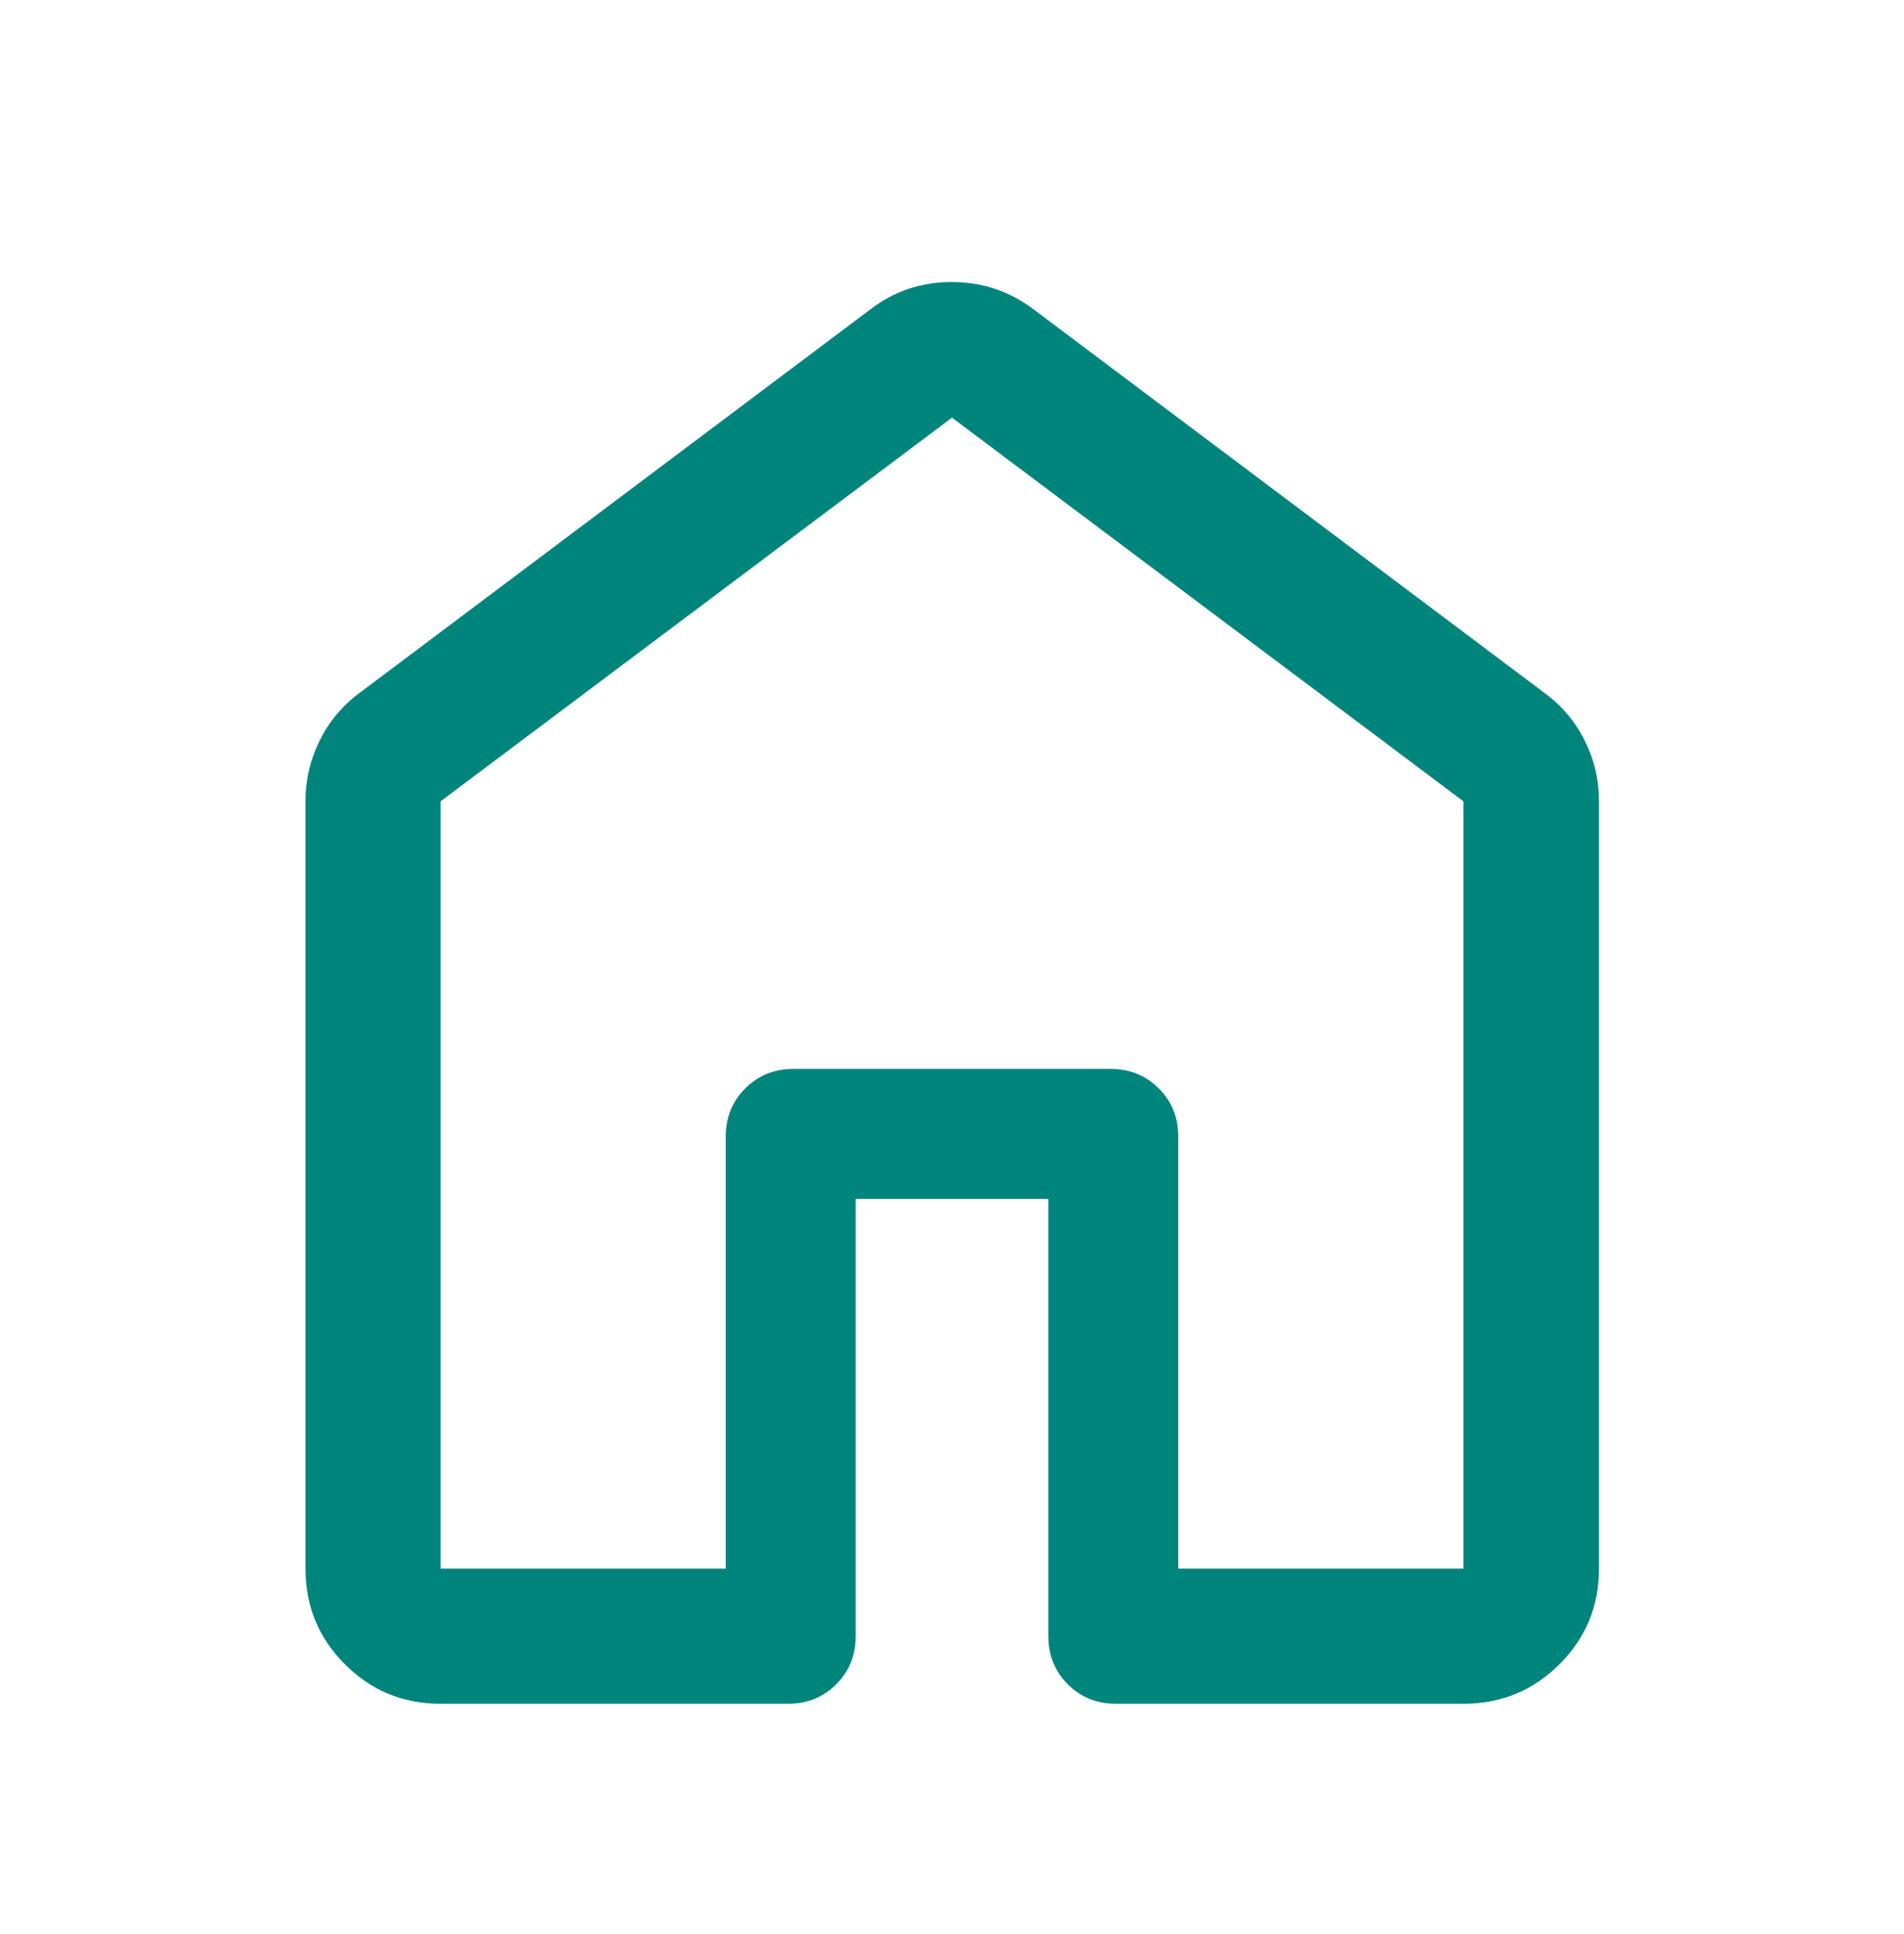 <svg width="64" height="65" viewBox="0 0 64 65" fill="none" xmlns="http://www.w3.org/2000/svg">
<g id="home">
<mask id="mask0_12195_48927" style="mask-type:alpha" maskUnits="userSpaceOnUse" x="0" y="0" width="64" height="65">
<rect id="Bounding box" x="3.05176e-05" y="0.862" width="64" height="64" fill="#D9D9D9"/>
</mask>
<g mask="url(#mask0_12195_48927)">
<path id="home_2" d="M14.81 52.719H24.396V38.195C24.396 37.554 24.614 37.016 25.05 36.579C25.487 36.143 26.026 35.924 26.667 35.924H37.333C37.974 35.924 38.513 36.143 38.95 36.579C39.386 37.016 39.604 37.554 39.604 38.195V52.719H49.19V26.931L32 14.037L14.81 26.931V52.719ZM10.268 52.719V26.926C10.268 26.21 10.427 25.531 10.744 24.891C11.061 24.25 11.505 23.718 12.075 23.295L29.265 10.391C30.058 9.783 30.966 9.479 31.989 9.479C33.013 9.479 33.928 9.783 34.735 10.391L51.925 23.295C52.5 23.718 52.948 24.25 53.268 24.891C53.588 25.531 53.748 26.21 53.748 26.926V52.719C53.748 53.979 53.304 55.051 52.417 55.935C51.53 56.819 50.454 57.261 49.19 57.261H37.509C36.868 57.261 36.329 57.042 35.892 56.606C35.456 56.169 35.238 55.631 35.238 54.99V40.291H28.762V54.99C28.762 55.631 28.544 56.169 28.108 56.606C27.671 57.042 27.132 57.261 26.491 57.261H14.81C13.55 57.261 12.478 56.819 11.594 55.935C10.71 55.051 10.268 53.979 10.268 52.719Z" fill="#00857D"/>
</g>
</g>
</svg>
